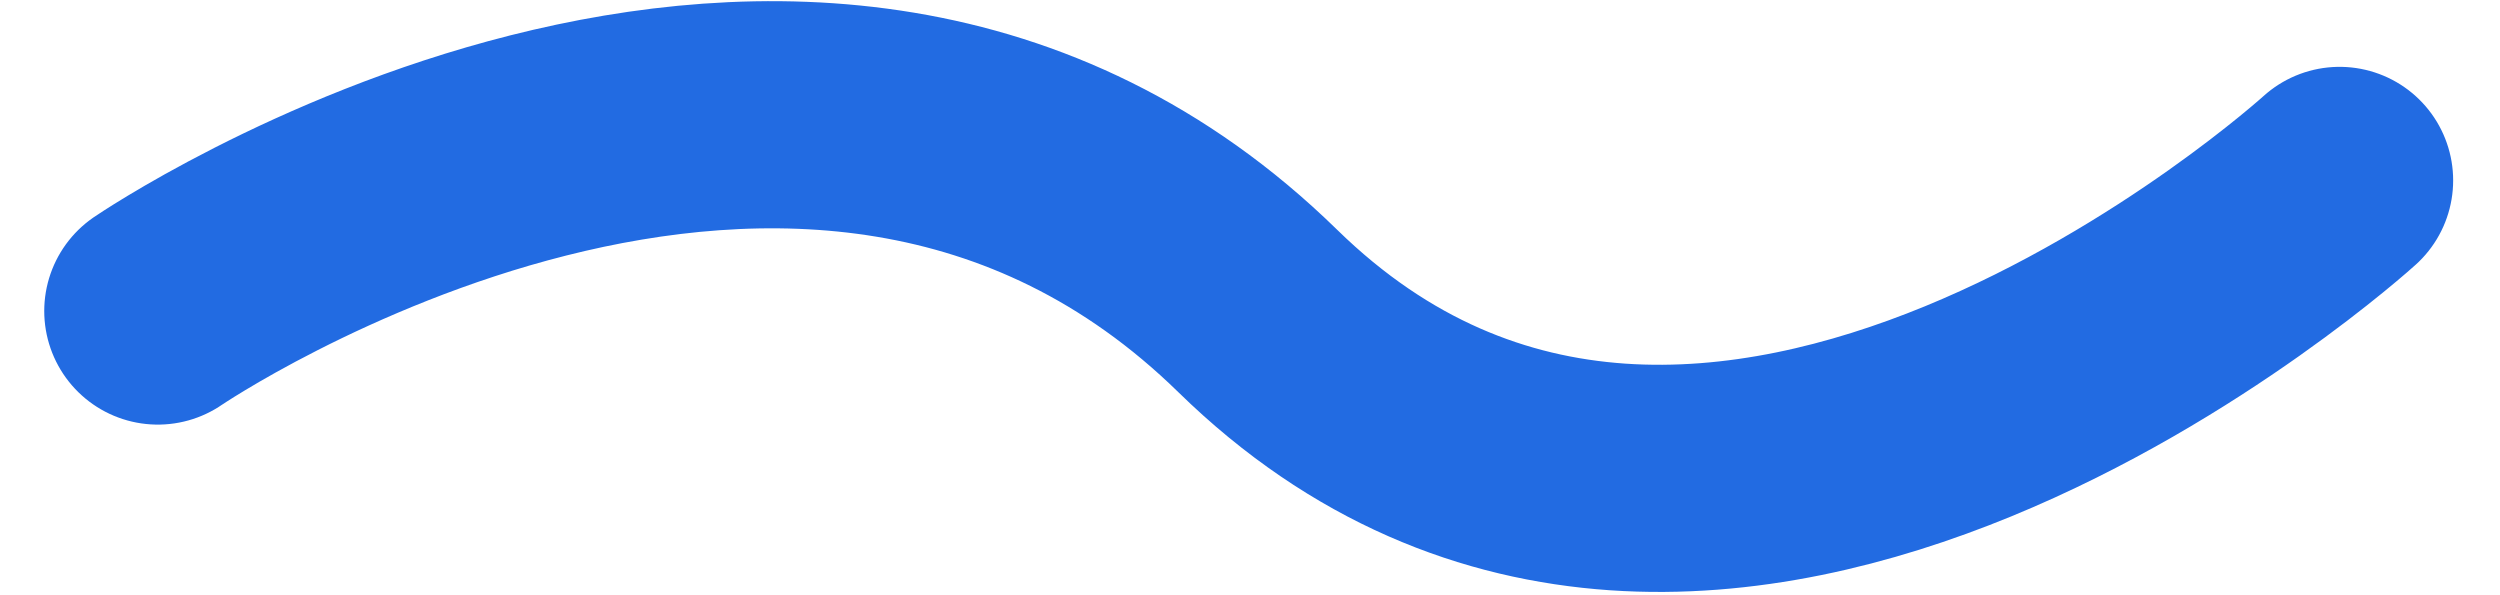 <svg xmlns="http://www.w3.org/2000/svg" width="44.023" height="10.476" viewBox="0 0 44.023 10.476"><defs><style>.a{fill:none;stroke:#226be2;stroke-linecap:round;stroke-width:4px;}</style></defs><path class="a" d="M891.951,885.9s11.415-7.777,19.37,0,19.049-2.3,19.049-2.3" transform="translate(-889.172 -880.423)"/></svg>